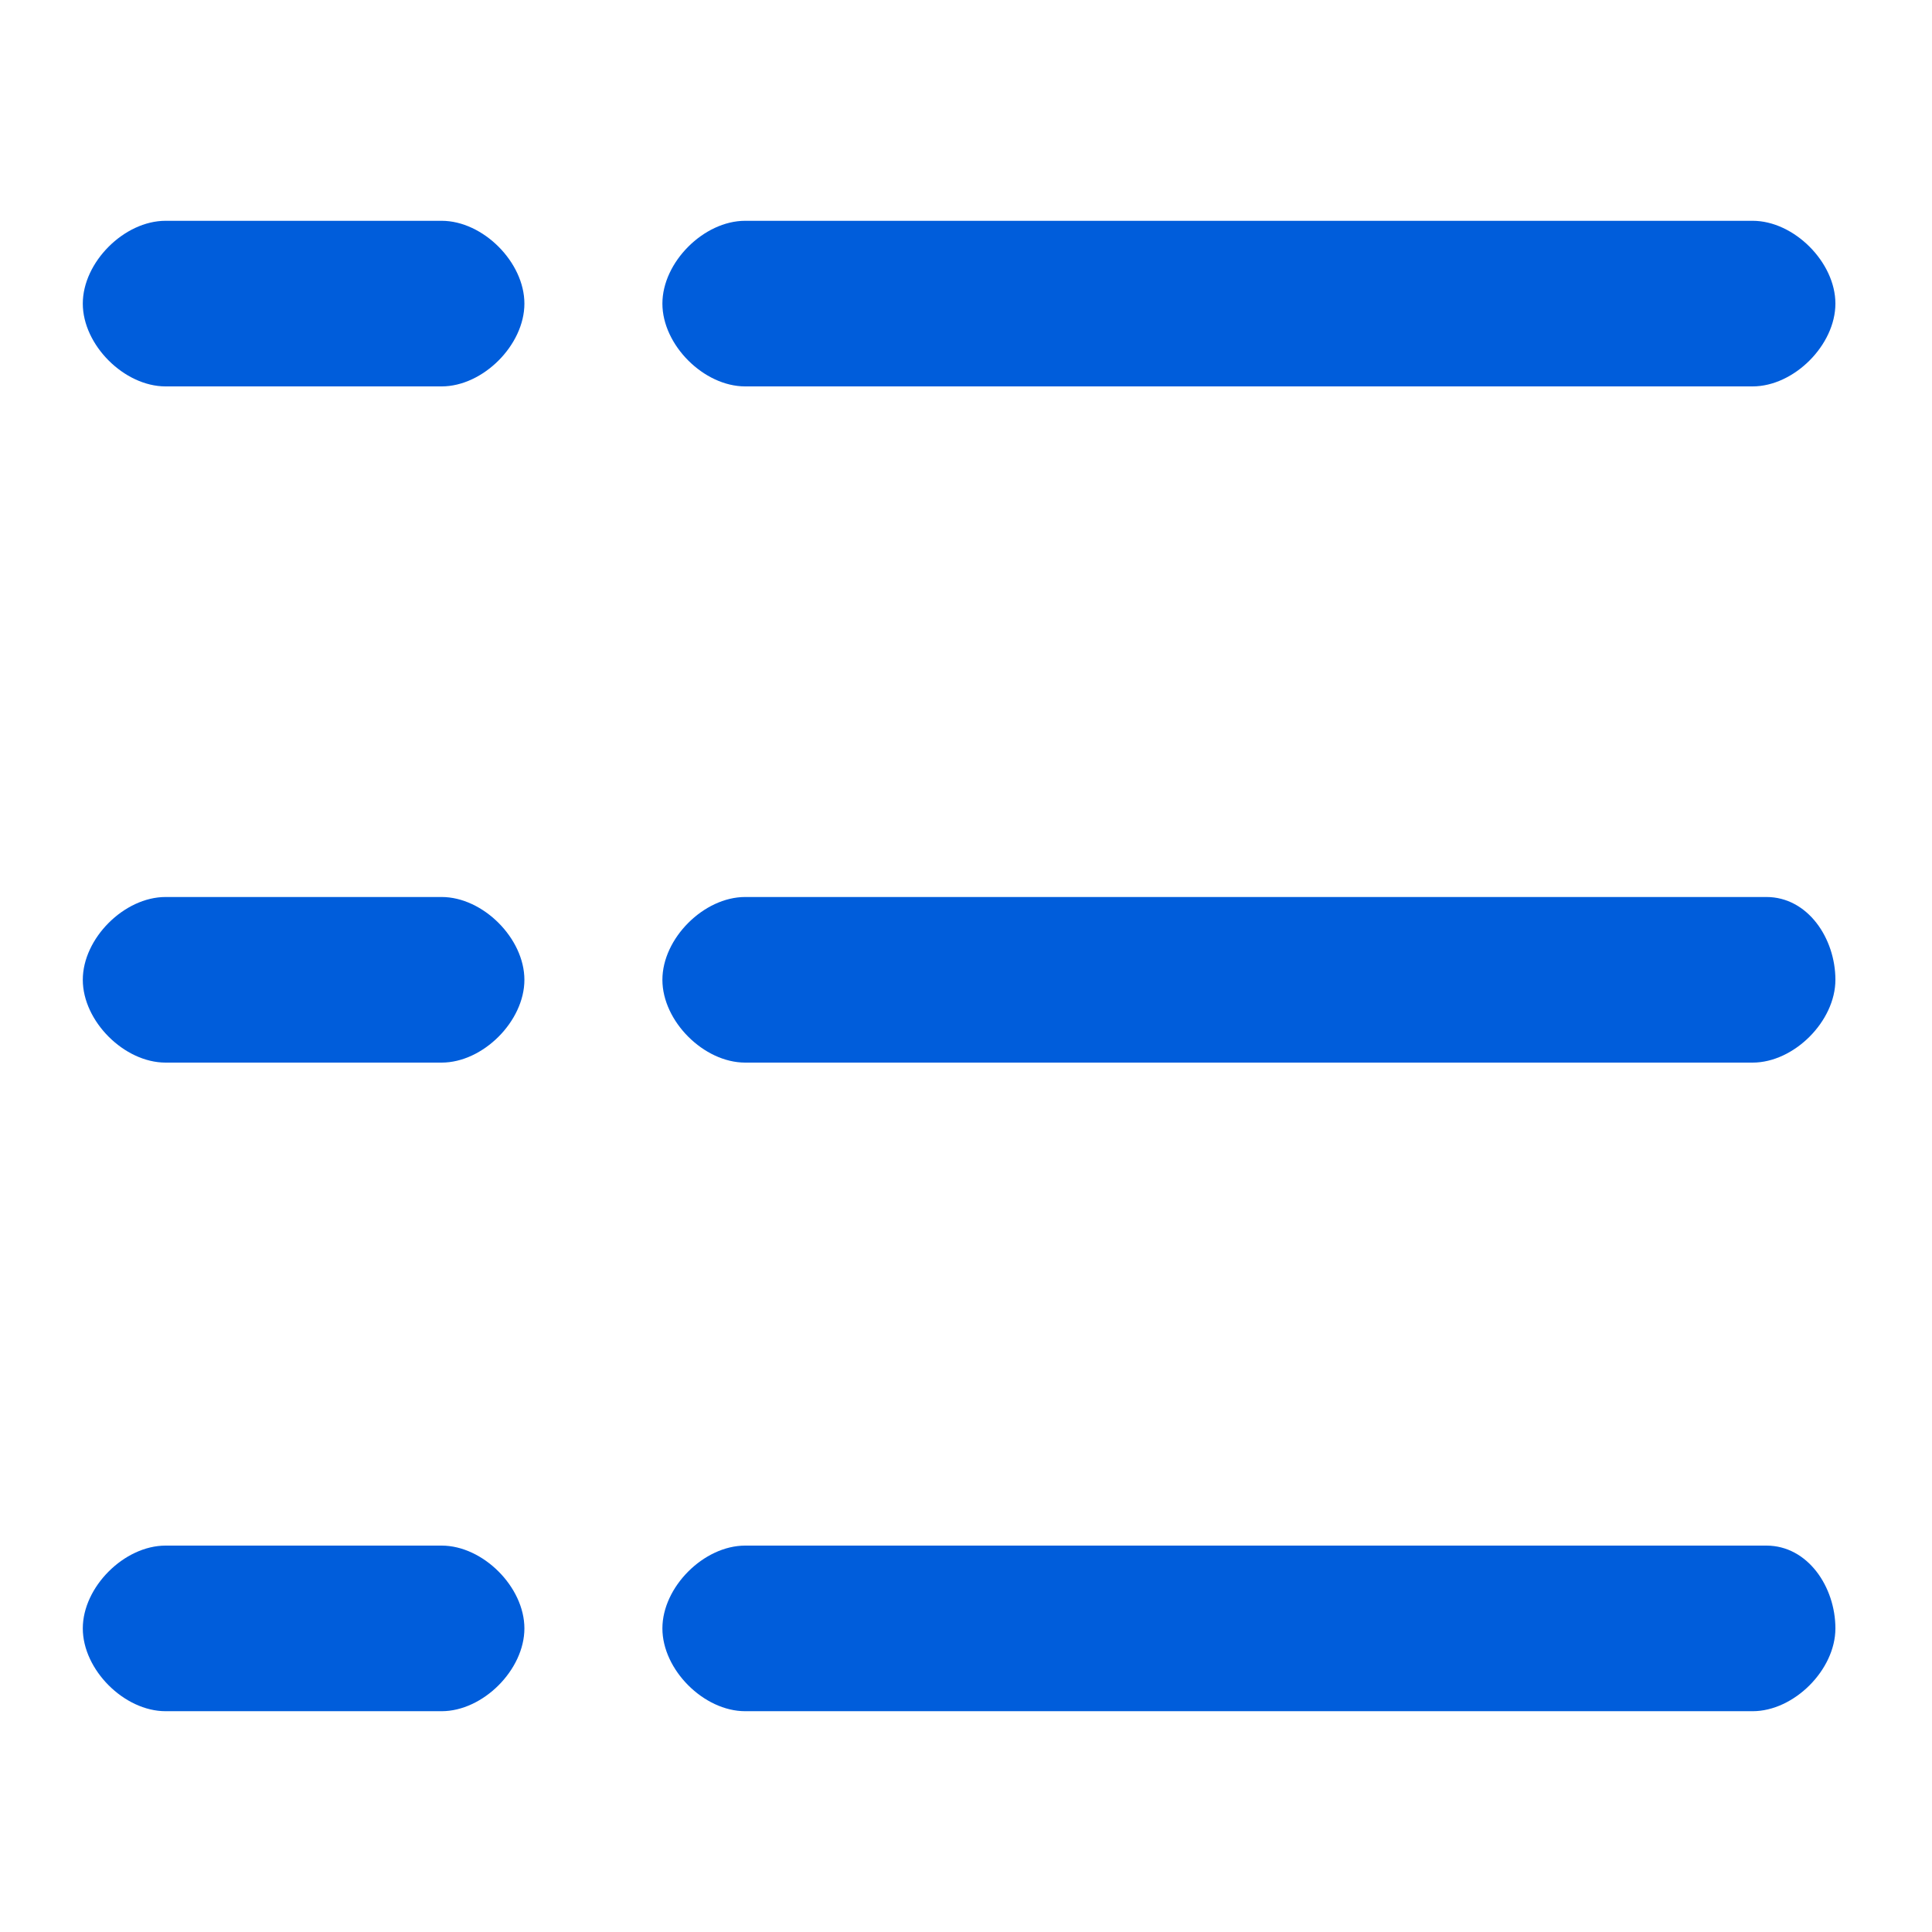 <?xml version="1.0" encoding="utf-8"?>
<!-- Generator: Adobe Illustrator 24.3.0, SVG Export Plug-In . SVG Version: 6.00 Build 0)  -->
<svg version="1.1" id="图层_1" xmlns="http://www.w3.org/2000/svg" xmlns:xlink="http://www.w3.org/1999/xlink" x="0px" y="0px"
	 viewBox="0 0 14 14" style="enable-background:new 0 0 14 14;" xml:space="preserve">
<style type="text/css">
	.st0{fill:#005DDB;}
</style>
<g>
	<path class="st0" d="M3.2,1.6h-2c-0.3,0-0.6,0.3-0.6,0.6s0.3,0.6,0.6,0.6h2c0.3,0,0.6-0.3,0.6-0.6S3.5,1.6,3.2,1.6z"/>
	<path class="st0" d="M5.4,2.8h7.3c0.3,0,0.6-0.3,0.6-0.6S13,1.6,12.7,1.6H5.4c-0.3,0-0.6,0.3-0.6,0.6S5.1,2.8,5.4,2.8z"/>
	<path class="st0" d="M3.2,6.5h-2c-0.3,0-0.6,0.3-0.6,0.6s0.3,0.6,0.6,0.6h2c0.3,0,0.6-0.3,0.6-0.6S3.5,6.5,3.2,6.5z"/>
	<path class="st0" d="M12.8,6.5H5.4c-0.3,0-0.6,0.3-0.6,0.6s0.3,0.6,0.6,0.6h7.3c0.3,0,0.6-0.3,0.6-0.6S13.1,6.5,12.8,6.5z"/>
	<path class="st0" d="M3.2,11.2h-2c-0.3,0-0.6,0.3-0.6,0.6s0.3,0.6,0.6,0.6h2c0.3,0,0.6-0.3,0.6-0.6S3.5,11.2,3.2,11.2z"/>
	<path class="st0" d="M12.8,11.2H5.4c-0.3,0-0.6,0.3-0.6,0.6s0.3,0.6,0.6,0.6h7.3c0.3,0,0.6-0.3,0.6-0.6S13.1,11.2,12.8,11.2z"/>
</g>
</svg>
